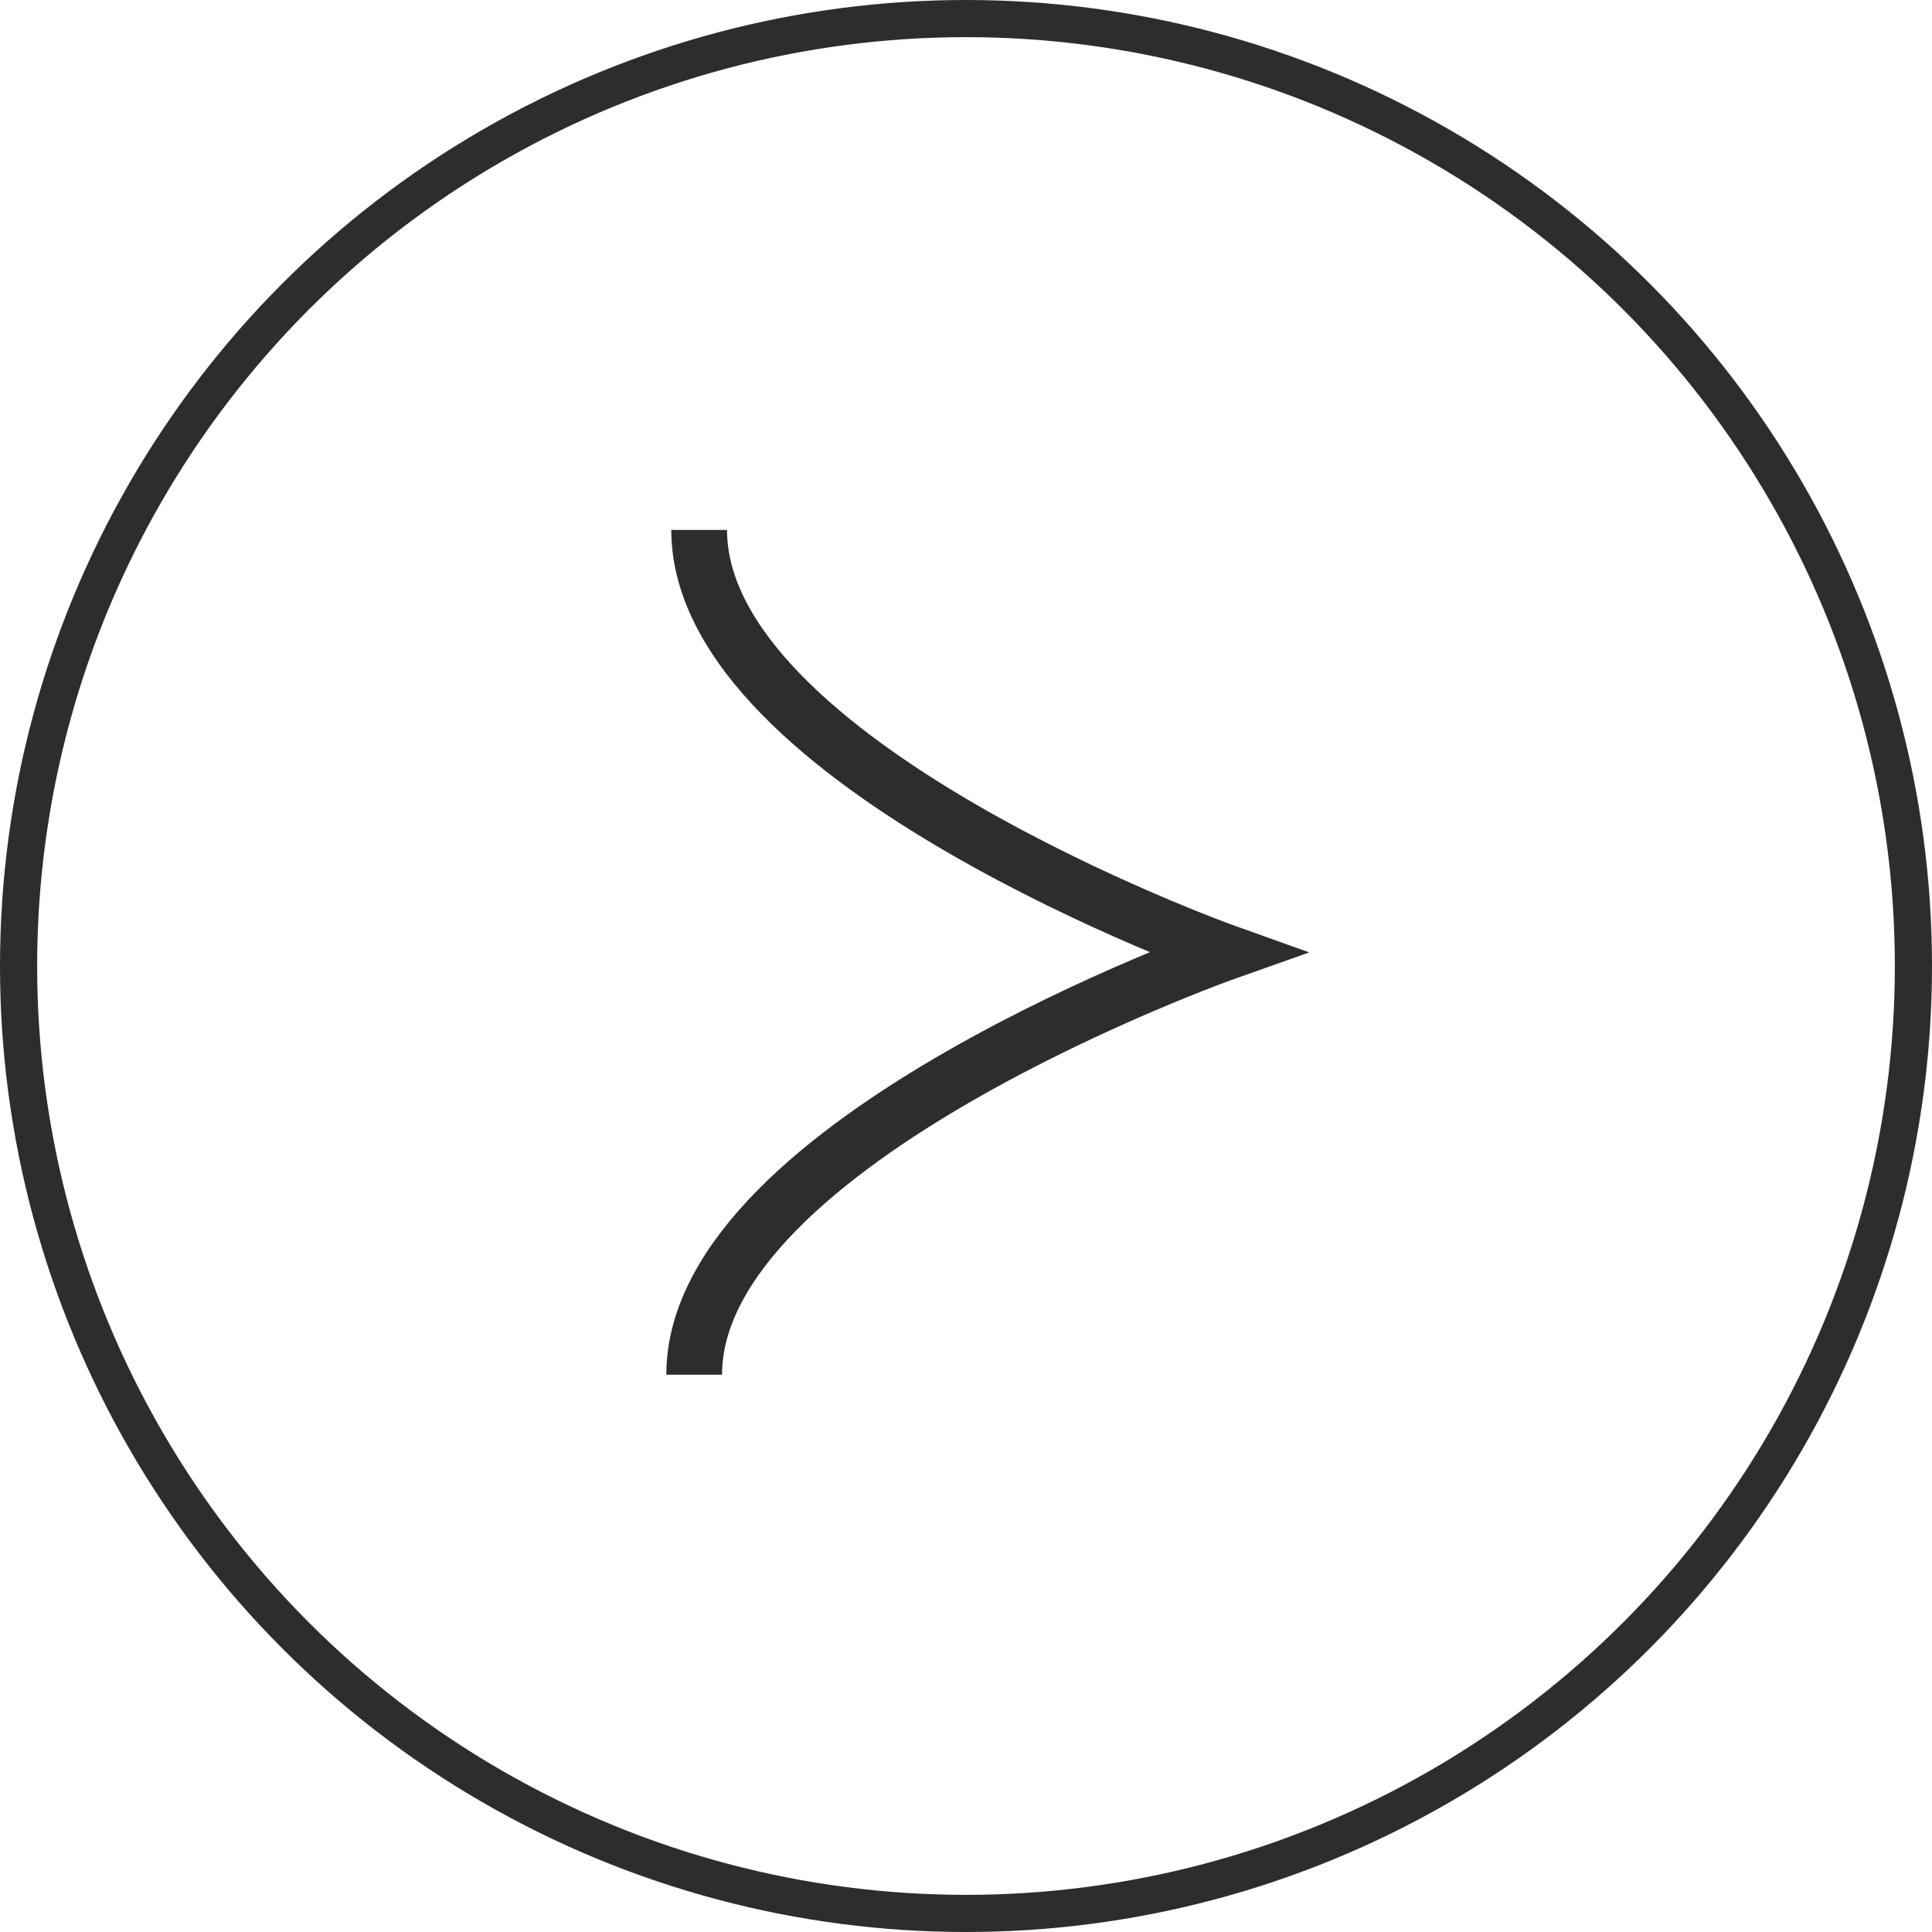 <?xml version="1.0" encoding="UTF-8"?> <svg xmlns="http://www.w3.org/2000/svg" width="52" height="52" viewBox="0 0 52 52" fill="none"><circle cx="26" cy="26" r="25.5" transform="rotate(-180 26 26)" stroke="#2D2D2D"></circle><path d="M18.684 37C18.684 30.696 33 25.631 33 25.631C33 25.631 18.818 20.567 18.818 14.263" stroke="#2D2D2D" stroke-width="1.5"></path></svg> 
